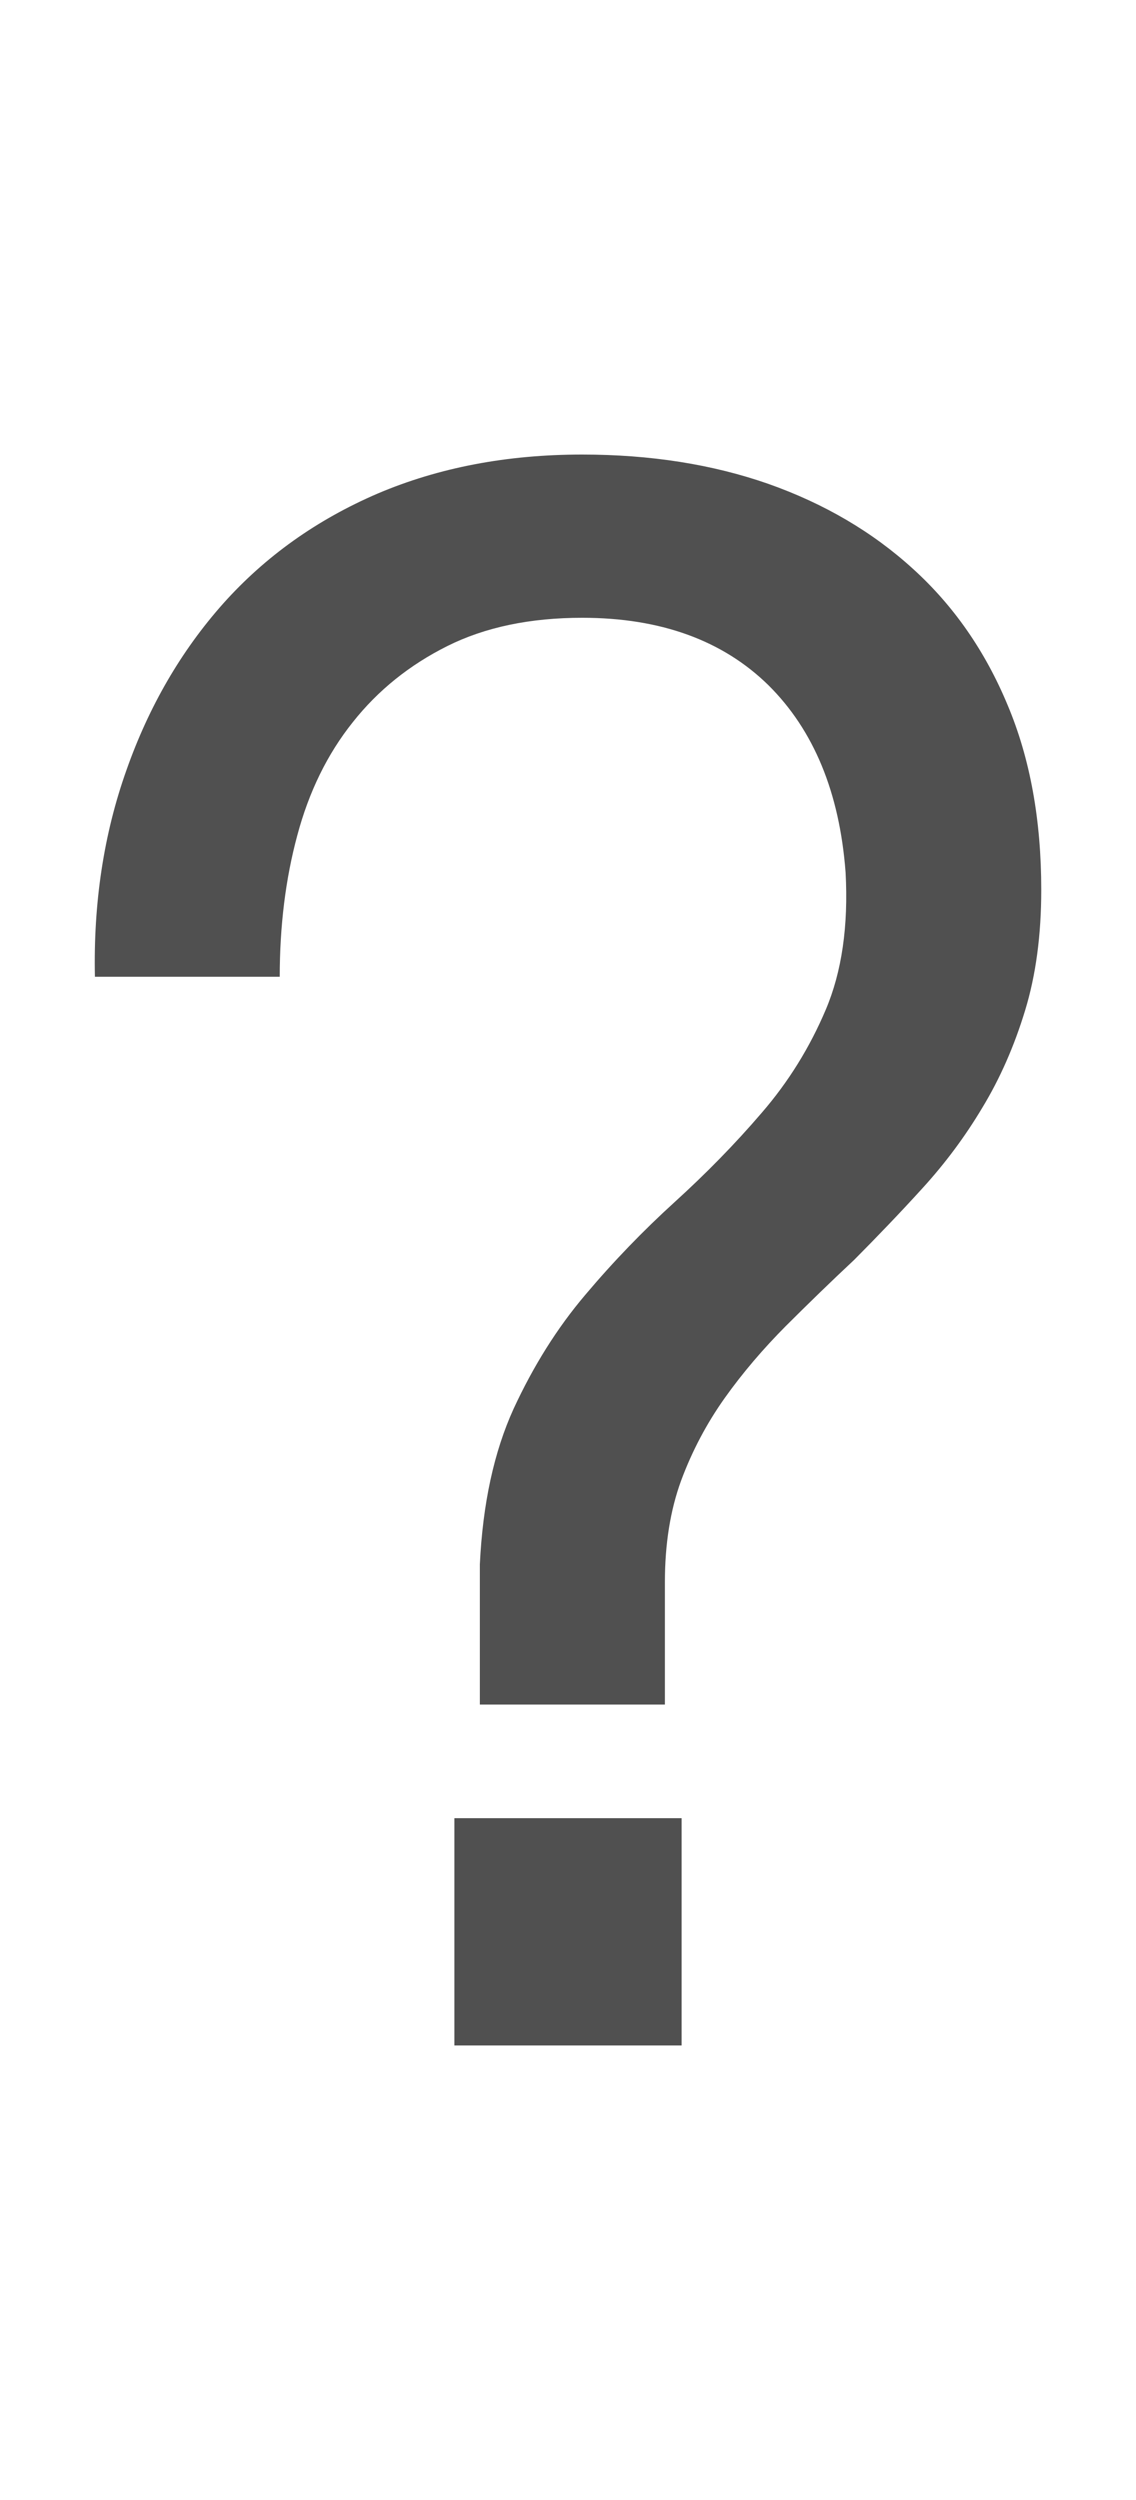 <?xml version="1.0" encoding="utf-8"?>
<!-- Generator: Adobe Illustrator 19.2.1, SVG Export Plug-In . SVG Version: 6.00 Build 0)  -->
<svg version="1.1" id="GiraIconGeneral" xmlns="http://www.w3.org/2000/svg" xmlns:xlink="http://www.w3.org/1999/xlink" x="0px"
	 y="0px" viewBox="0 0 20 44" style="enable-background:new 0 0 20 44;" xml:space="preserve">
<style type="text/css">
	.st0{fill:#505050;}
	.st1{fill:#DC3C3C;}
	.st2{fill:#FFD000;}
</style>
<path class="st0" d="M2.226,13.555c0.395-1.123,0.965-2.102,1.703-2.932c0.742-0.83,1.648-1.475,2.719-1.936
	C7.722,8.23,8.921,8,10.249,8c1.199,0,2.294,0.172,3.278,0.516c0.98,0.346,1.832,0.844,2.547,1.496
	c0.715,0.648,1.27,1.447,1.664,2.393c0.399,0.945,0.594,2.031,0.594,3.256c0,0.793-0.094,1.5-0.285,2.125
	c-0.191,0.627-0.441,1.195-0.75,1.705c-0.305,0.512-0.656,0.982-1.051,1.416c-0.398,0.438-0.801,0.857-1.207,1.266
	c-0.41,0.383-0.812,0.774-1.207,1.168c-0.394,0.397-0.754,0.816-1.074,1.266c-0.316,0.445-0.574,0.932-0.767,1.453
	c-0.191,0.523-0.285,1.119-0.285,1.783V30H8.448v-2.465c0.051-1.074,0.25-1.984,0.594-2.74c0.348-0.752,0.766-1.422,1.266-2.01
	c0.496-0.588,1.02-1.129,1.57-1.629c0.548-0.498,1.06-1.019,1.532-1.57c0.473-0.547,0.848-1.154,1.129-1.818
	c0.281-0.664,0.399-1.469,0.348-2.414c-0.106-1.404-0.559-2.502-1.359-3.295c-0.805-0.789-1.899-1.186-3.278-1.186
	c-0.918,0-1.711,0.166-2.375,0.498c-0.664,0.332-1.219,0.777-1.664,1.34c-0.449,0.562-0.773,1.227-0.977,1.992
	c-0.207,0.766-0.309,1.596-0.309,2.488H1.671C1.643,15.891,1.827,14.676,2.226,13.555z M12,32v4H8v-4H12z"/>
</svg>
